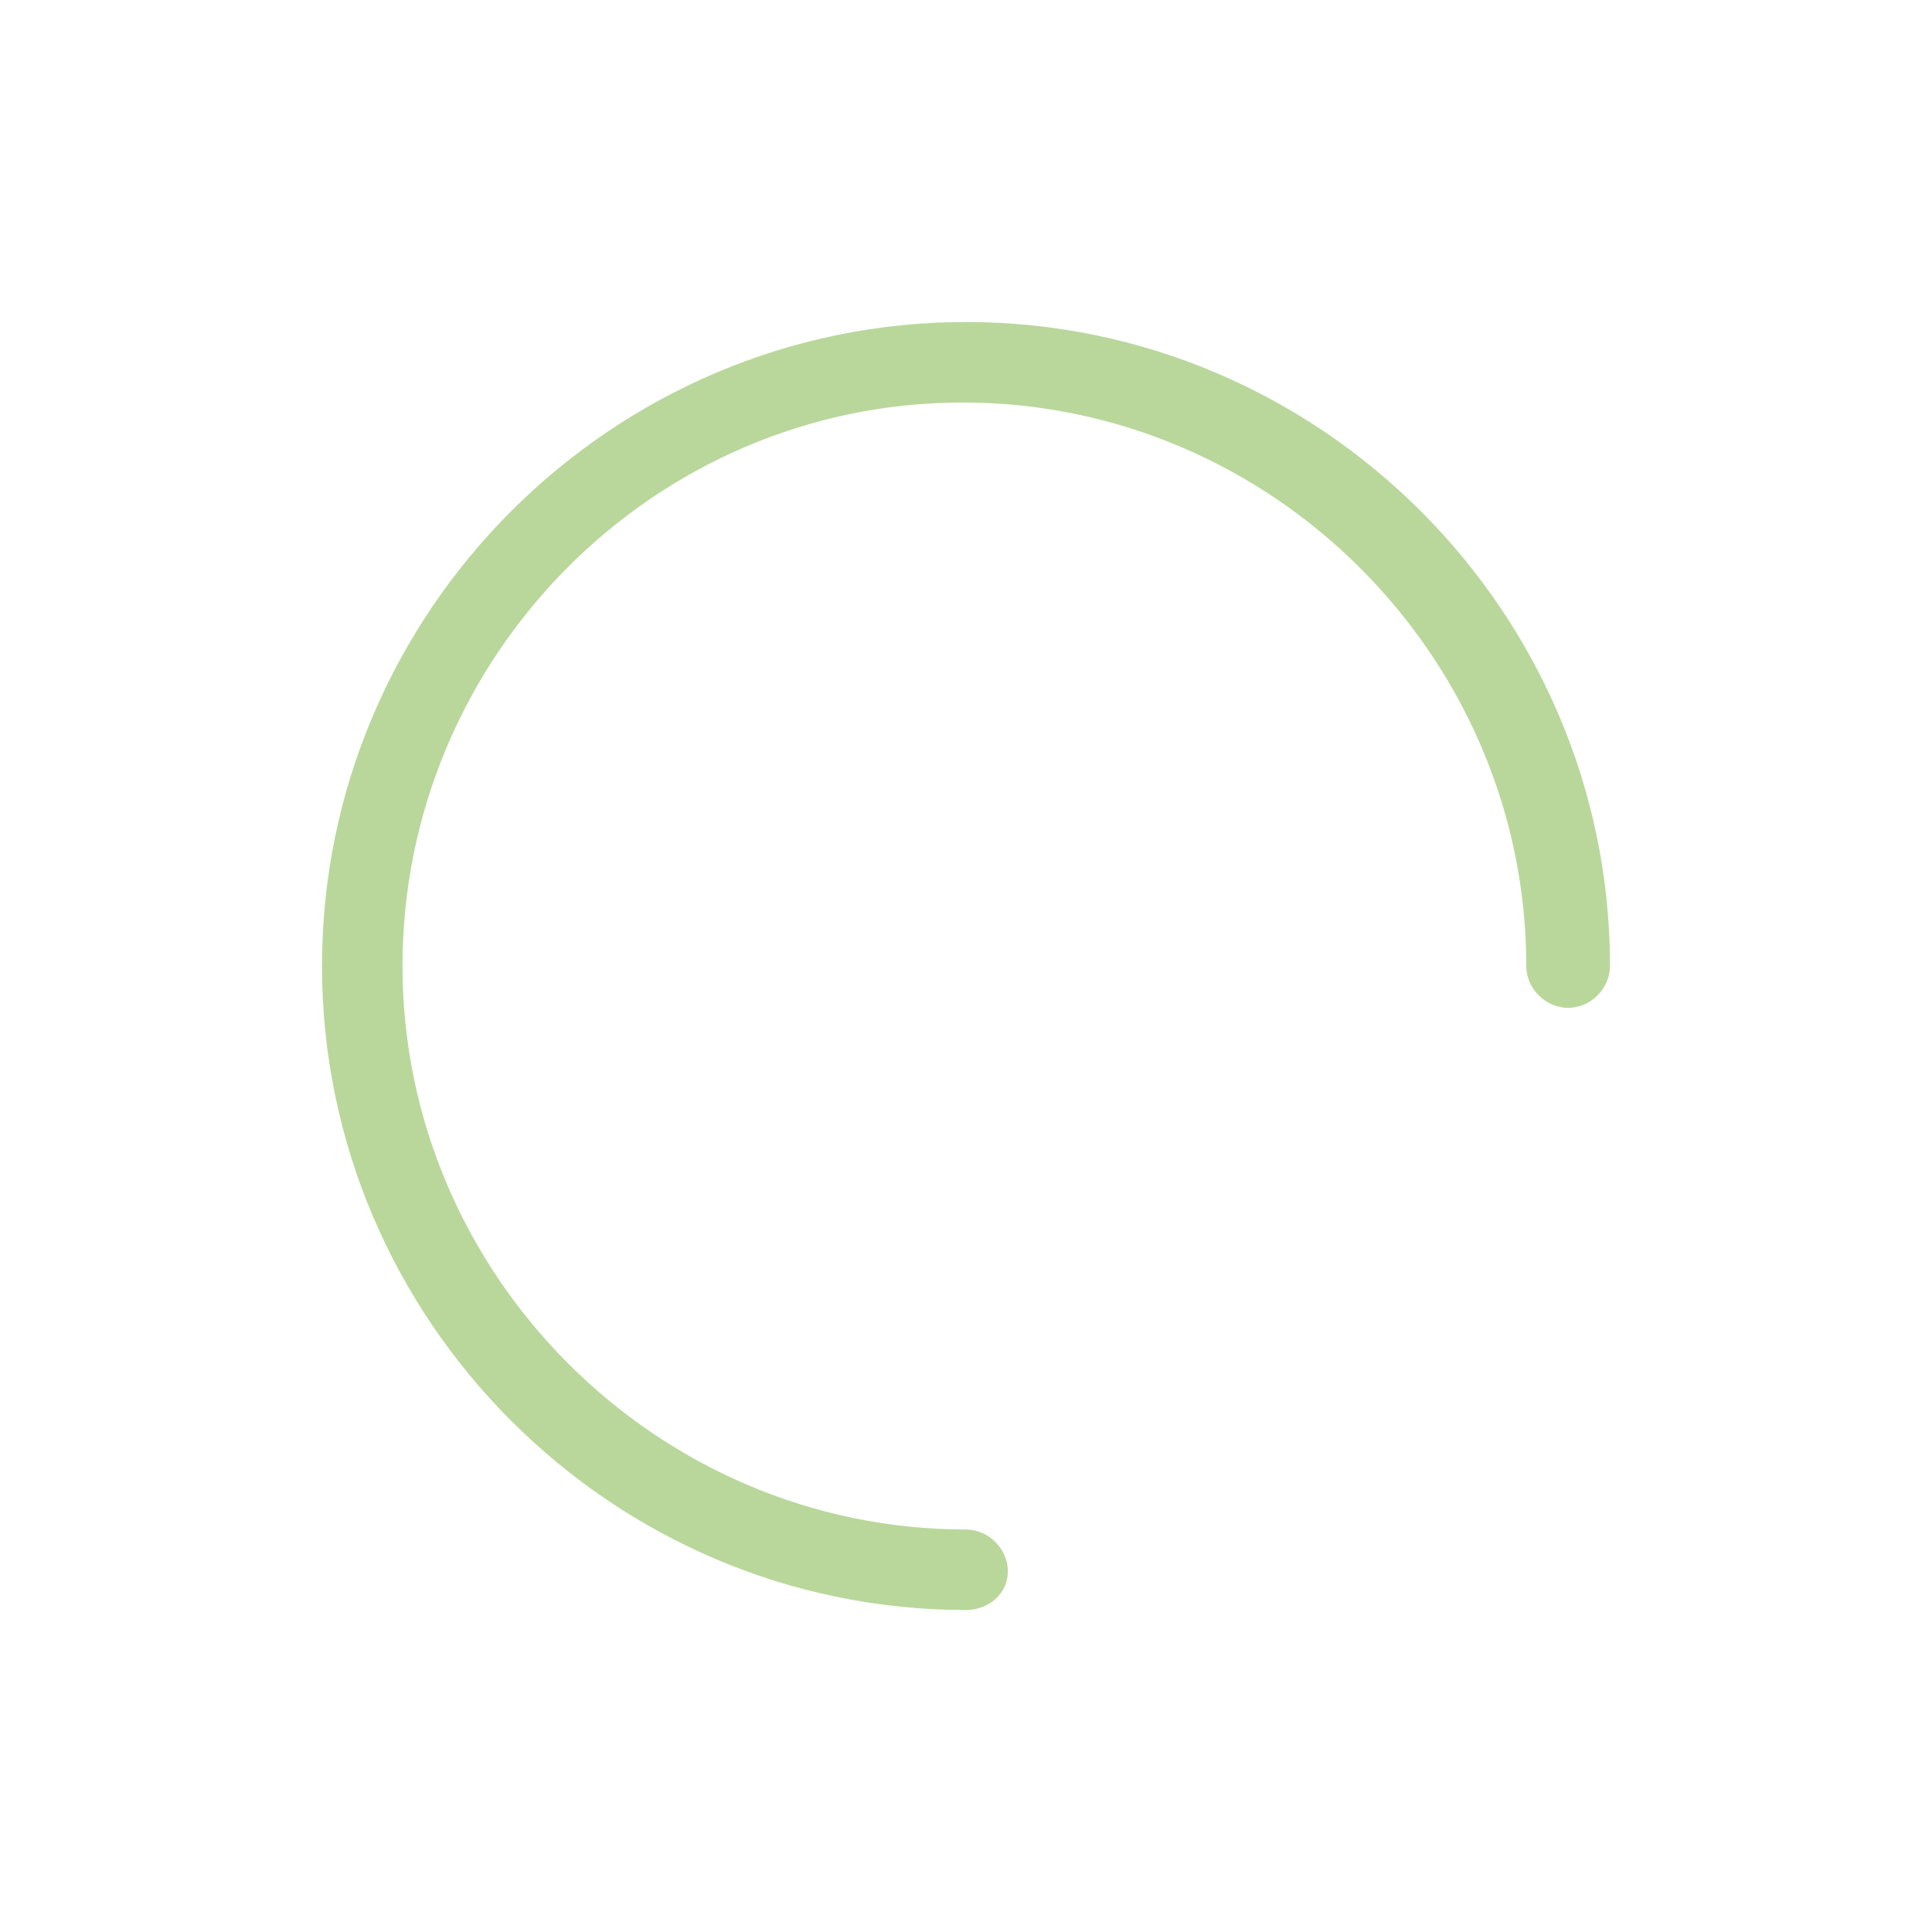 <?xml version="1.0" encoding="utf-8"?>
<!-- Generator: Adobe Illustrator 23.0.3, SVG Export Plug-In . SVG Version: 6.00 Build 0)  -->
<svg version="1.1" id="svg-spinner" xmlns="http://www.w3.org/2000/svg" xmlns:xlink="http://www.w3.org/1999/xlink" x="0px"
	 y="0px" viewBox="0 0 60 60" style="enable-background:new 0 0 60 60;" xml:space="preserve">
<style type="text/css">
	.st0{fill:#B9D79B;}
</style>
<path id="spinner" class="st0" d="M30,50c-11,0-20-9-20-20s9-20,20-20s20,9,20,20c0,0.7-0.6,1.3-1.3,1.3s-1.3-0.6-1.3-1.3
	c0-9.6-7.9-17.5-17.5-17.5S12.5,20.4,12.5,30S20.4,47.5,30,47.5c0.7,0,1.3,0.6,1.3,1.3S30.7,50,30,50z">
</path>
</svg>
